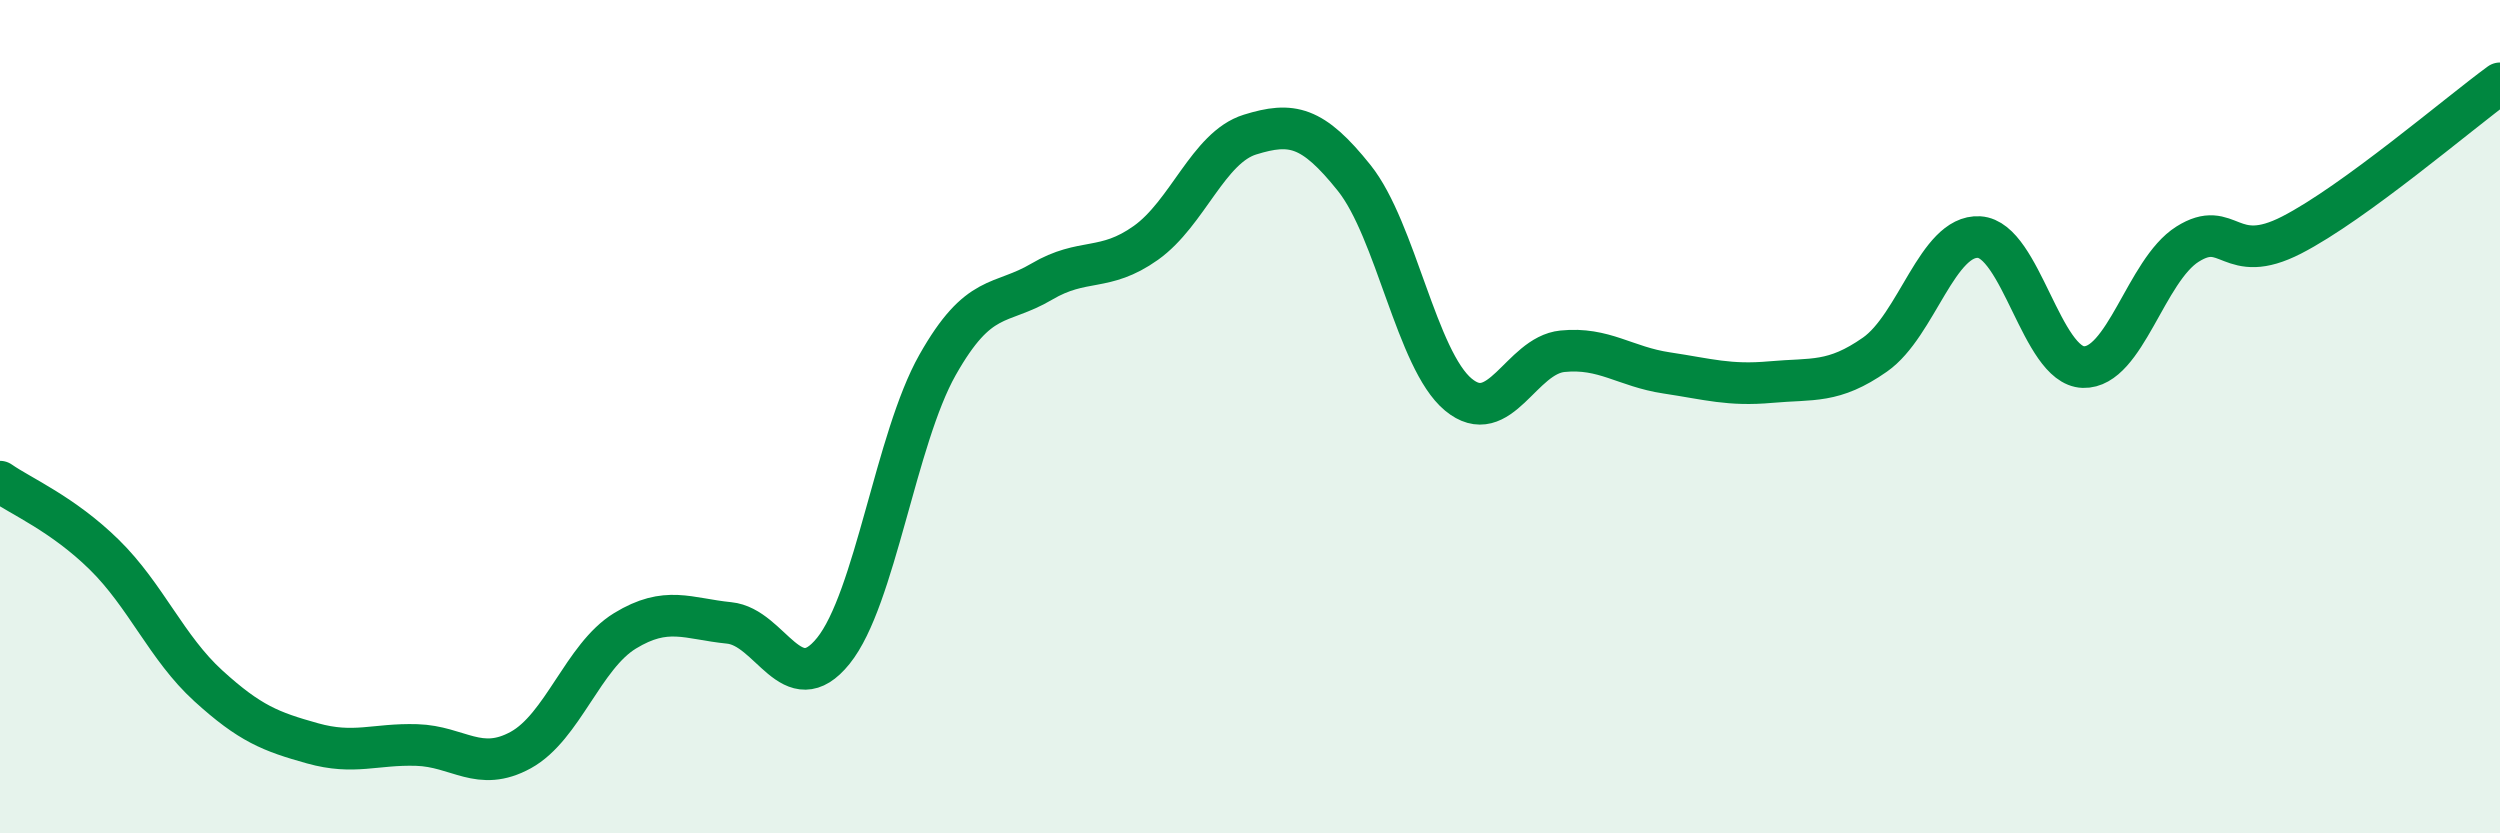 
    <svg width="60" height="20" viewBox="0 0 60 20" xmlns="http://www.w3.org/2000/svg">
      <path
        d="M 0,11.56 C 0.5,11.91 1.5,12.33 2.5,13.31 C 3.5,14.29 4,15.55 5,16.46 C 6,17.37 6.5,17.56 7.5,17.84 C 8.5,18.12 9,17.85 10,17.88 C 11,17.91 11.5,18.55 12.5,18 C 13.5,17.45 14,15.75 15,15.14 C 16,14.53 16.5,14.85 17.5,14.95 C 18.5,15.05 19,16.86 20,15.62 C 21,14.38 21.5,10.53 22.5,8.76 C 23.5,6.99 24,7.35 25,6.76 C 26,6.17 26.5,6.54 27.5,5.83 C 28.5,5.12 29,3.54 30,3.23 C 31,2.92 31.5,3.02 32.5,4.27 C 33.5,5.52 34,8.64 35,9.47 C 36,10.3 36.5,8.53 37.5,8.43 C 38.5,8.33 39,8.8 40,8.95 C 41,9.1 41.5,9.26 42.5,9.17 C 43.5,9.08 44,9.21 45,8.51 C 46,7.81 46.5,5.63 47.5,5.69 C 48.5,5.75 49,8.78 50,8.81 C 51,8.84 51.5,6.49 52.5,5.86 C 53.5,5.23 53.5,6.41 55,5.64 C 56.5,4.87 59,2.73 60,2L60 20L0 20Z"
        fill="#008740"
        opacity="0.1"
        stroke-linecap="round"
        stroke-linejoin="round"
      />
      <path
        d="M 0,11.56 C 0.5,11.91 1.5,12.33 2.5,13.31 C 3.5,14.29 4,15.55 5,16.46 C 6,17.37 6.5,17.56 7.5,17.84 C 8.5,18.12 9,17.85 10,17.88 C 11,17.91 11.5,18.55 12.5,18 C 13.5,17.45 14,15.75 15,15.14 C 16,14.53 16.5,14.85 17.5,14.95 C 18.5,15.05 19,16.86 20,15.62 C 21,14.38 21.5,10.53 22.5,8.76 C 23.5,6.99 24,7.35 25,6.76 C 26,6.17 26.5,6.54 27.5,5.83 C 28.5,5.12 29,3.54 30,3.23 C 31,2.92 31.5,3.02 32.5,4.27 C 33.5,5.52 34,8.64 35,9.47 C 36,10.3 36.5,8.53 37.5,8.43 C 38.5,8.33 39,8.8 40,8.95 C 41,9.1 41.5,9.26 42.5,9.17 C 43.5,9.08 44,9.21 45,8.51 C 46,7.81 46.5,5.63 47.5,5.69 C 48.5,5.75 49,8.78 50,8.81 C 51,8.84 51.5,6.49 52.5,5.86 C 53.5,5.23 53.5,6.41 55,5.64 C 56.5,4.87 59,2.73 60,2"
        stroke="#008740"
        stroke-width="1"
        fill="none"
        stroke-linecap="round"
        stroke-linejoin="round"
      />
    </svg>
  